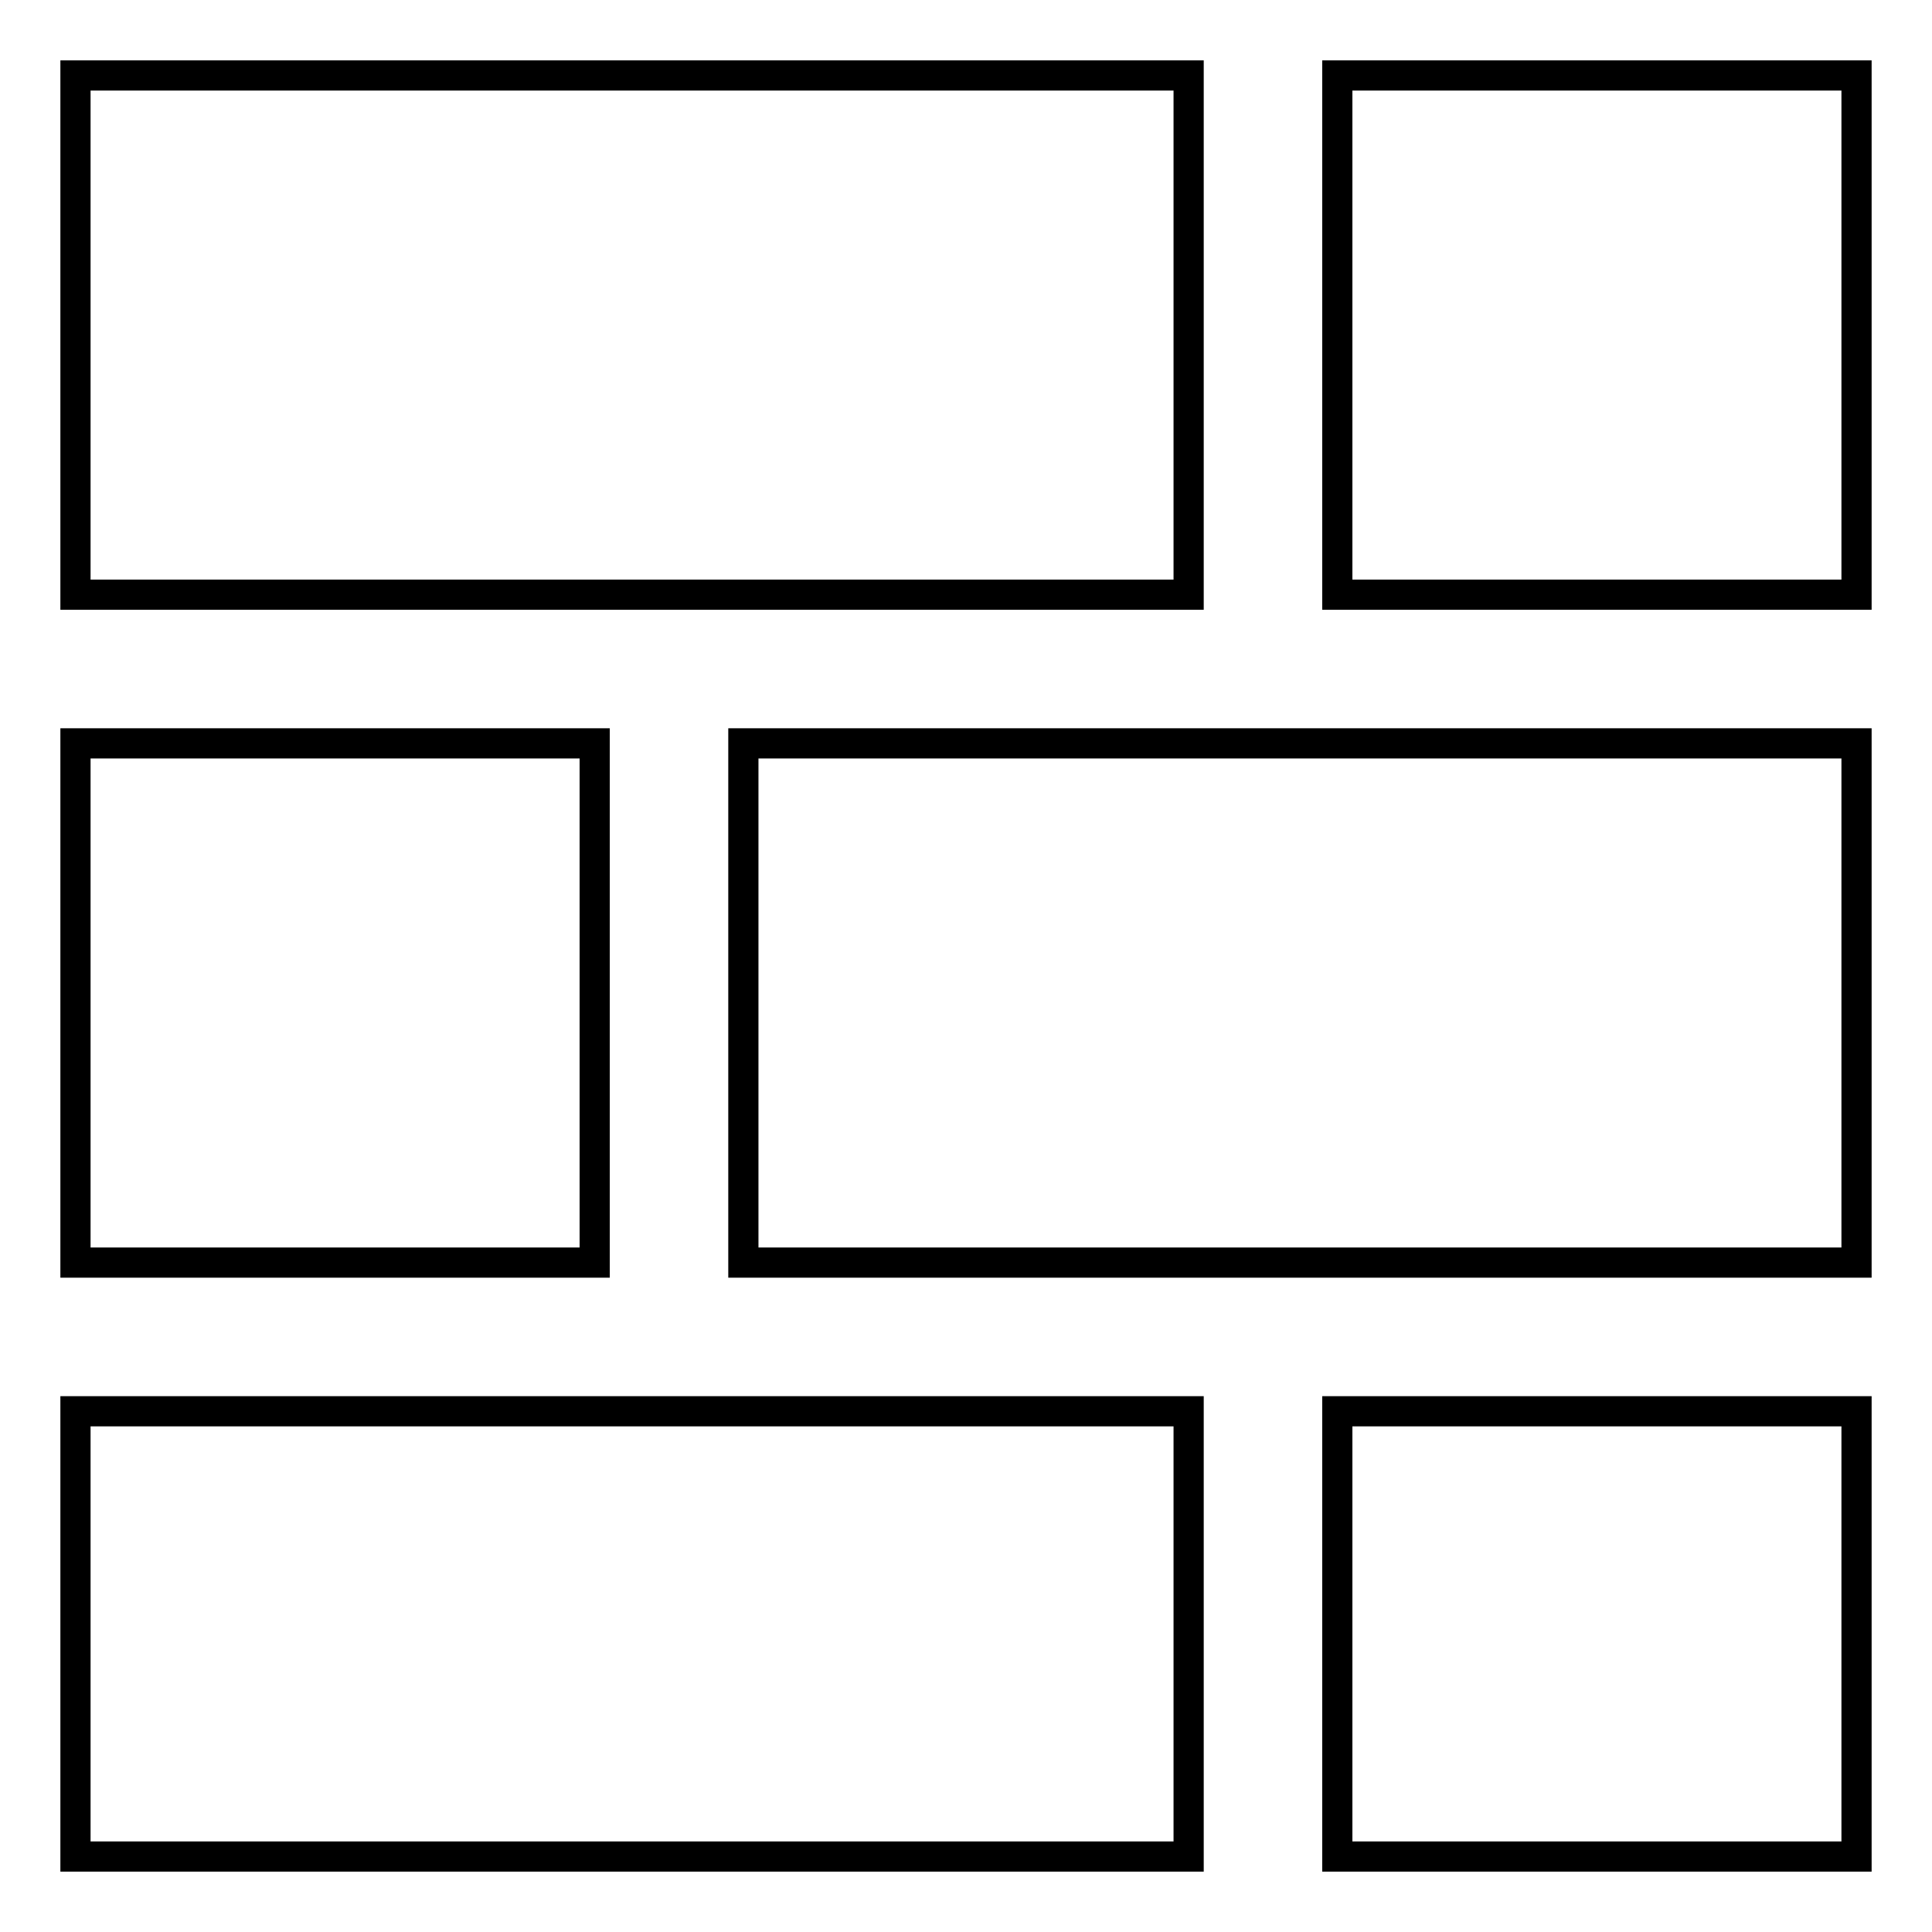 <?xml version="1.0" encoding="utf-8"?>
<!-- Svg Vector Icons : http://www.onlinewebfonts.com/icon -->
<!DOCTYPE svg PUBLIC "-//W3C//DTD SVG 1.1//EN" "http://www.w3.org/Graphics/SVG/1.1/DTD/svg11.dtd">
<svg version="1.1" xmlns="http://www.w3.org/2000/svg" xmlns:xlink="http://www.w3.org/1999/xlink" x="0px" y="0px" viewBox="0 0 256 256" enable-background="new 0 0 256 256" xml:space="preserve">
<g> <path stroke-width="4" fill-opacity="0" stroke="#000000"  d="M10,10h147.5v68.8H10V10z M98.5,98.5H246v68.8H98.5V98.5z M10,98.5h68.8v68.8H10V98.5z M177.2,187H246v59 h-68.8V187z M177.2,10H246v68.8h-68.8V10z M10,187h147.5v59H10V187z"/></g>
</svg>